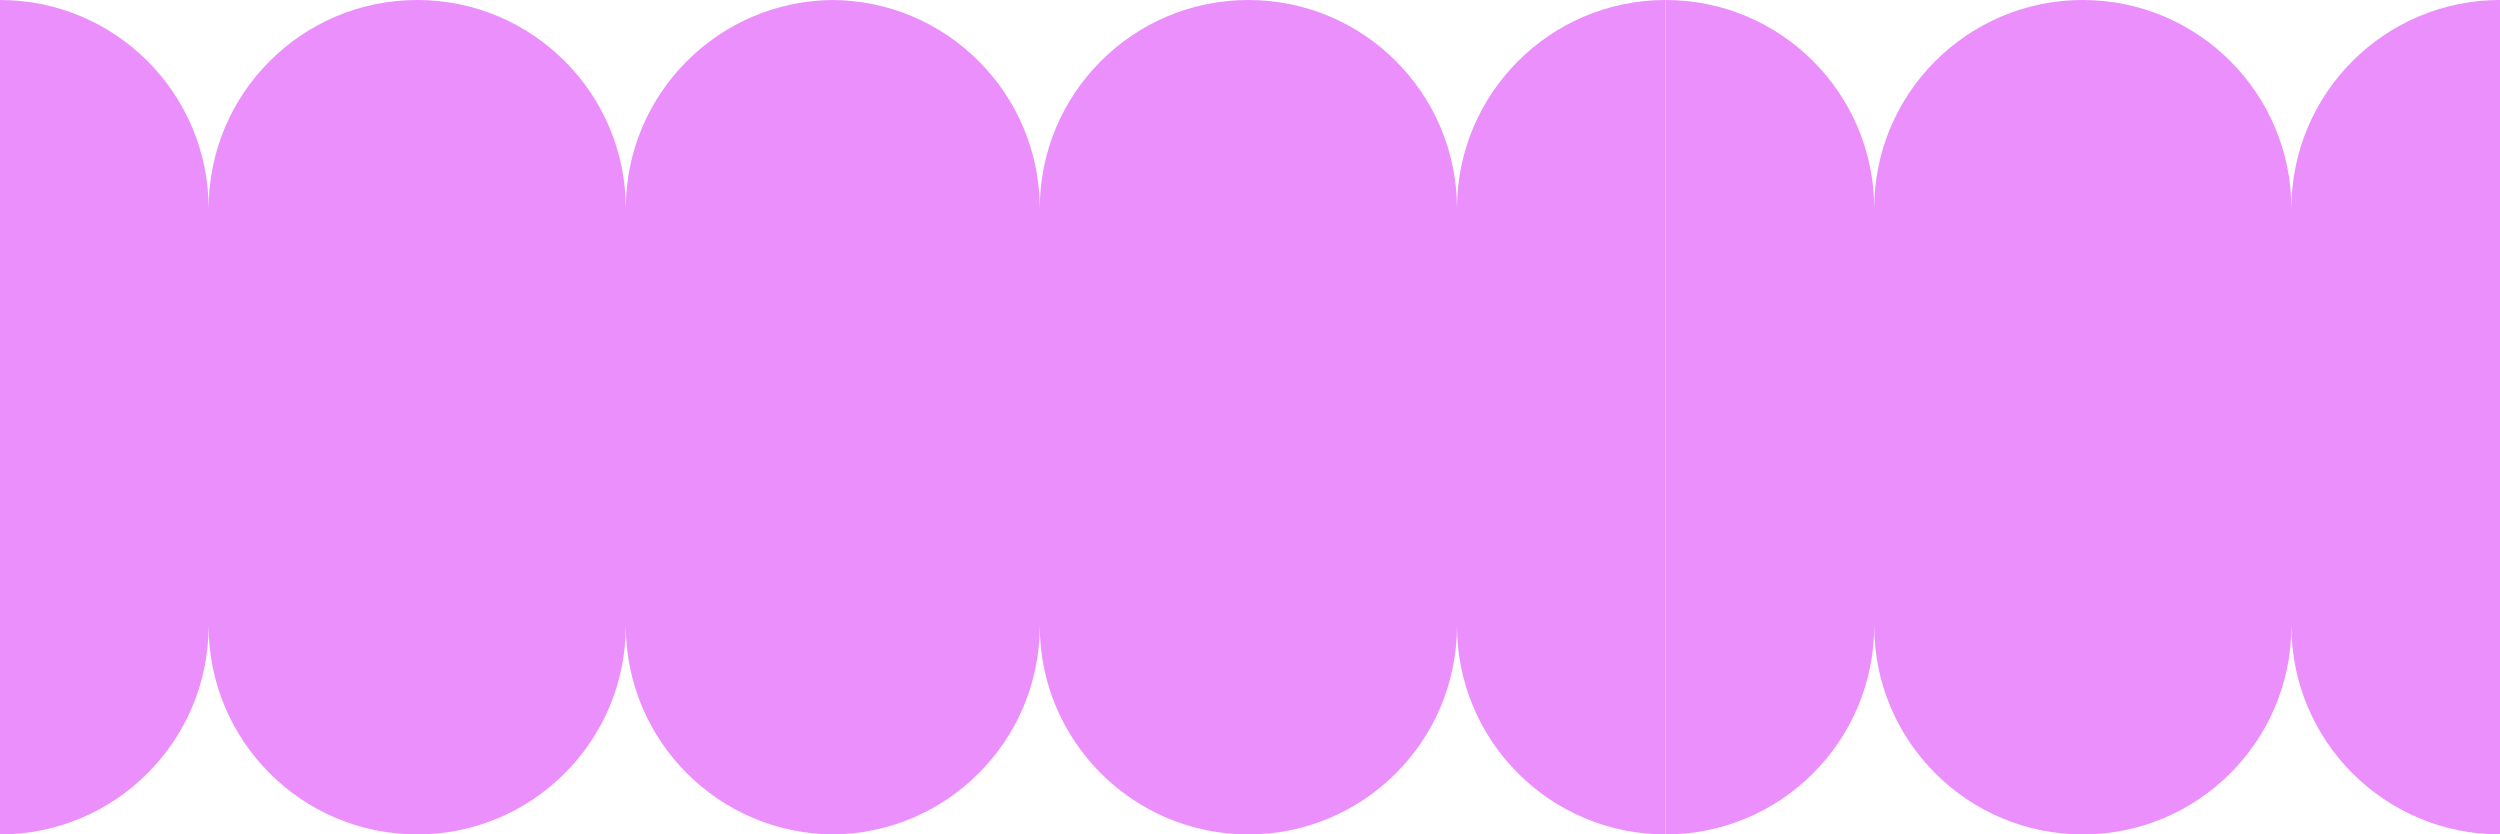 <svg width="767" height="256" viewBox="0 0 767 256" fill="none" xmlns="http://www.w3.org/2000/svg">
<g clip-path="url(#clip0_292_1015)">
<path d="M256 256C220.654 256 192 227.346 192 192C192 227.346 163.346 256 128 256C92.654 256 64 227.346 64 192C64 227.346 35.346 256 0 256V0C35.346 0 64 28.654 64 64C64 28.654 92.654 0 128 0C163.346 0 192 28.654 192 64C192 28.654 220.654 0 256 0V256Z" fill="#EB8FFC"/>
</g>
<g clip-path="url(#clip1_292_1015)">
<path d="M511 256C475.654 256 447 227.346 447 192C447 227.346 418.346 256 383 256C347.654 256 319 227.346 319 192C319 227.346 290.346 256 255 256V0C290.346 0 319 28.654 319 64C319 28.654 347.654 0 383 0C418.346 0 447 28.654 447 64C447 28.654 475.654 0 511 0V256Z" fill="#EB8FFC"/>
</g>
<g clip-path="url(#clip2_292_1015)">
<path d="M767 256C731.654 256 703 227.346 703 192C703 227.346 674.346 256 639 256C603.654 256 575 227.346 575 192C575 227.346 546.346 256 511 256V0C546.346 0 575 28.654 575 64C575 28.654 603.654 0 639 0C674.346 0 703 28.654 703 64C703 28.654 731.654 0 767 0V256Z" fill="#EB8FFC"/>
</g>
<defs>
<clipPath id="clip0_292_1015">
<rect width="256" height="256" fill="white" transform="matrix(0 1 -1 0 256 0)"/>
</clipPath>
<clipPath id="clip1_292_1015">
<rect width="256" height="256" fill="white" transform="matrix(0 1 -1 0 511 0)"/>
</clipPath>
<clipPath id="clip2_292_1015">
<rect width="256" height="256" fill="white" transform="matrix(0 1 -1 0 767 0)"/>
</clipPath>
</defs>
</svg>
